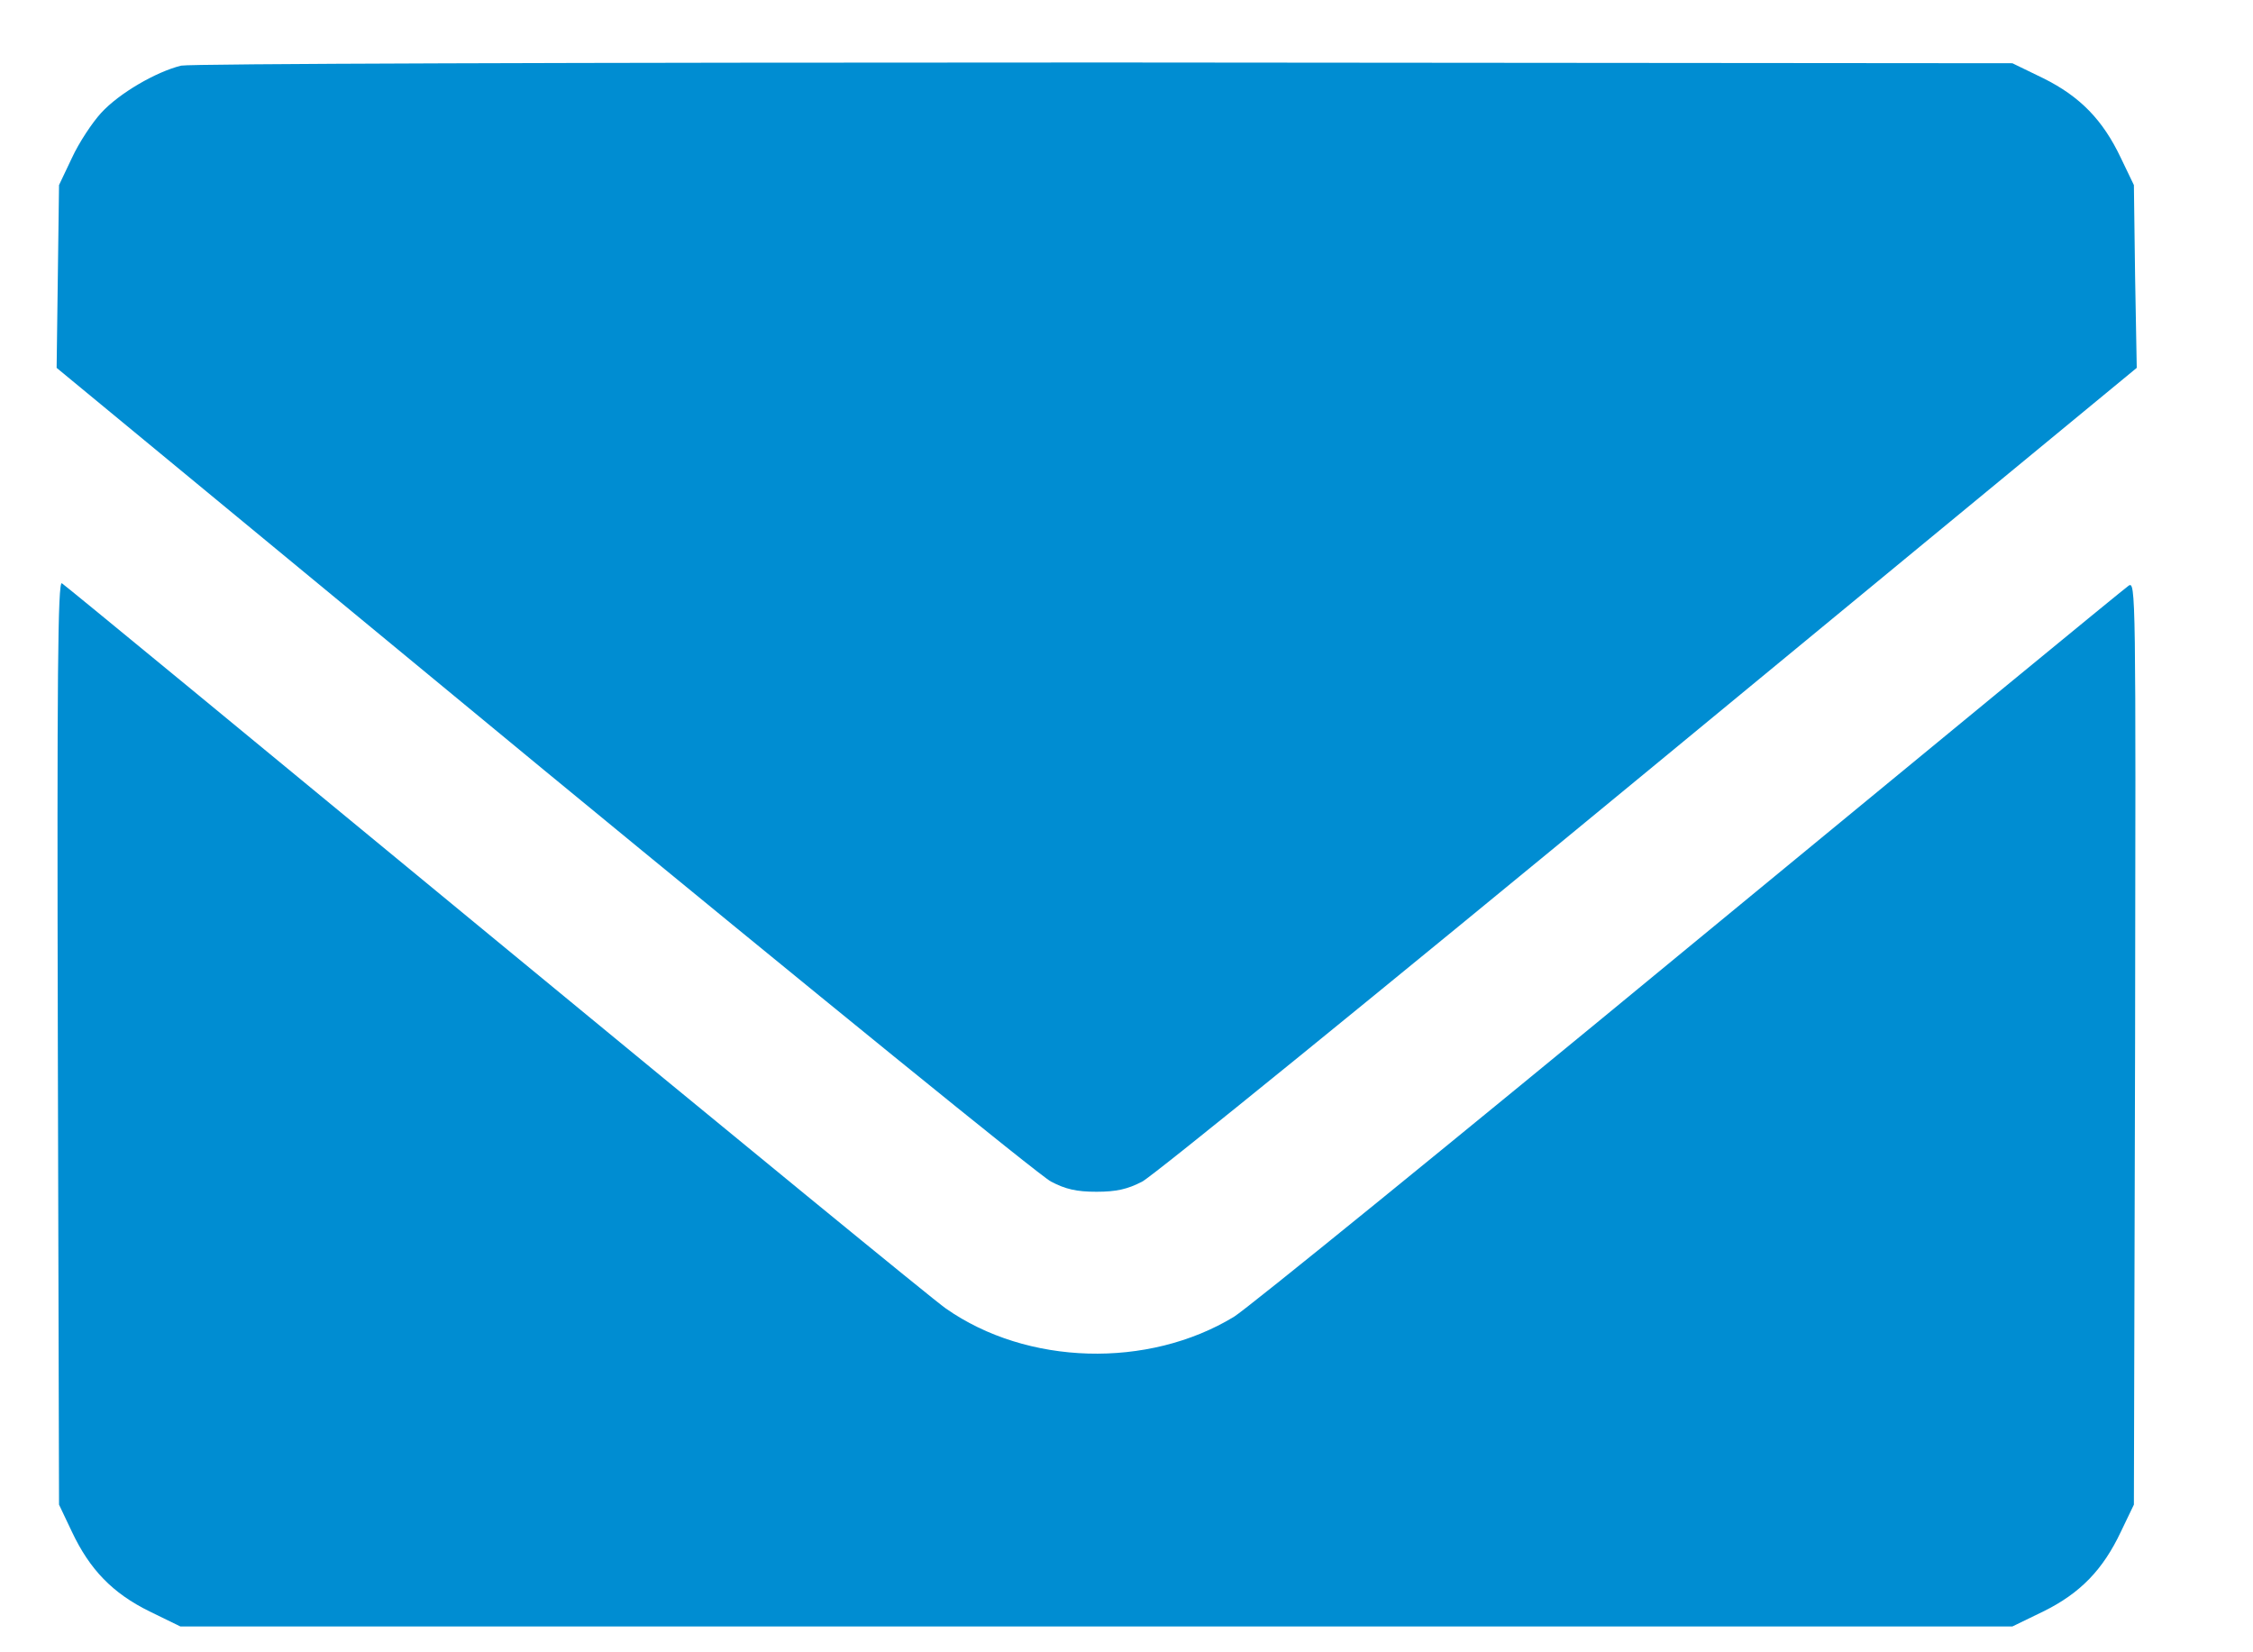 <?xml version="1.0" encoding="UTF-8"?> <svg xmlns="http://www.w3.org/2000/svg" width="15" height="11" viewBox="0 0 15 11" fill="none"><path d="M1.206 0.437C1.039 0.478 0.793 0.621 0.674 0.751C0.614 0.816 0.525 0.951 0.479 1.051L0.393 1.232L0.385 1.84L0.377 2.449L3.62 5.125C5.407 6.595 6.927 7.831 6.997 7.866C7.094 7.917 7.167 7.934 7.3 7.934C7.432 7.934 7.508 7.917 7.605 7.866C7.675 7.831 9.192 6.598 10.979 5.125L14.226 2.449L14.215 1.84L14.207 1.232L14.12 1.051C14.001 0.8 13.85 0.643 13.604 0.521L13.398 0.421L7.356 0.416C3.769 0.416 1.269 0.424 1.206 0.437Z" fill="#008DD2"></path><path d="M0.385 6.941L0.393 10.017L0.479 10.198C0.598 10.45 0.75 10.607 0.996 10.728L1.201 10.828H7.3H13.398L13.604 10.728C13.85 10.607 14.001 10.45 14.12 10.198L14.207 10.017L14.215 6.941C14.22 3.937 14.22 3.864 14.171 3.9C14.142 3.919 12.828 5 11.249 6.3C9.673 7.6 8.305 8.711 8.216 8.766C7.643 9.114 6.837 9.09 6.297 8.711C6.216 8.655 4.867 7.549 3.299 6.257C1.728 4.962 0.431 3.894 0.412 3.883C0.385 3.867 0.379 4.502 0.385 6.941Z" fill="#008DD2"></path></svg> 